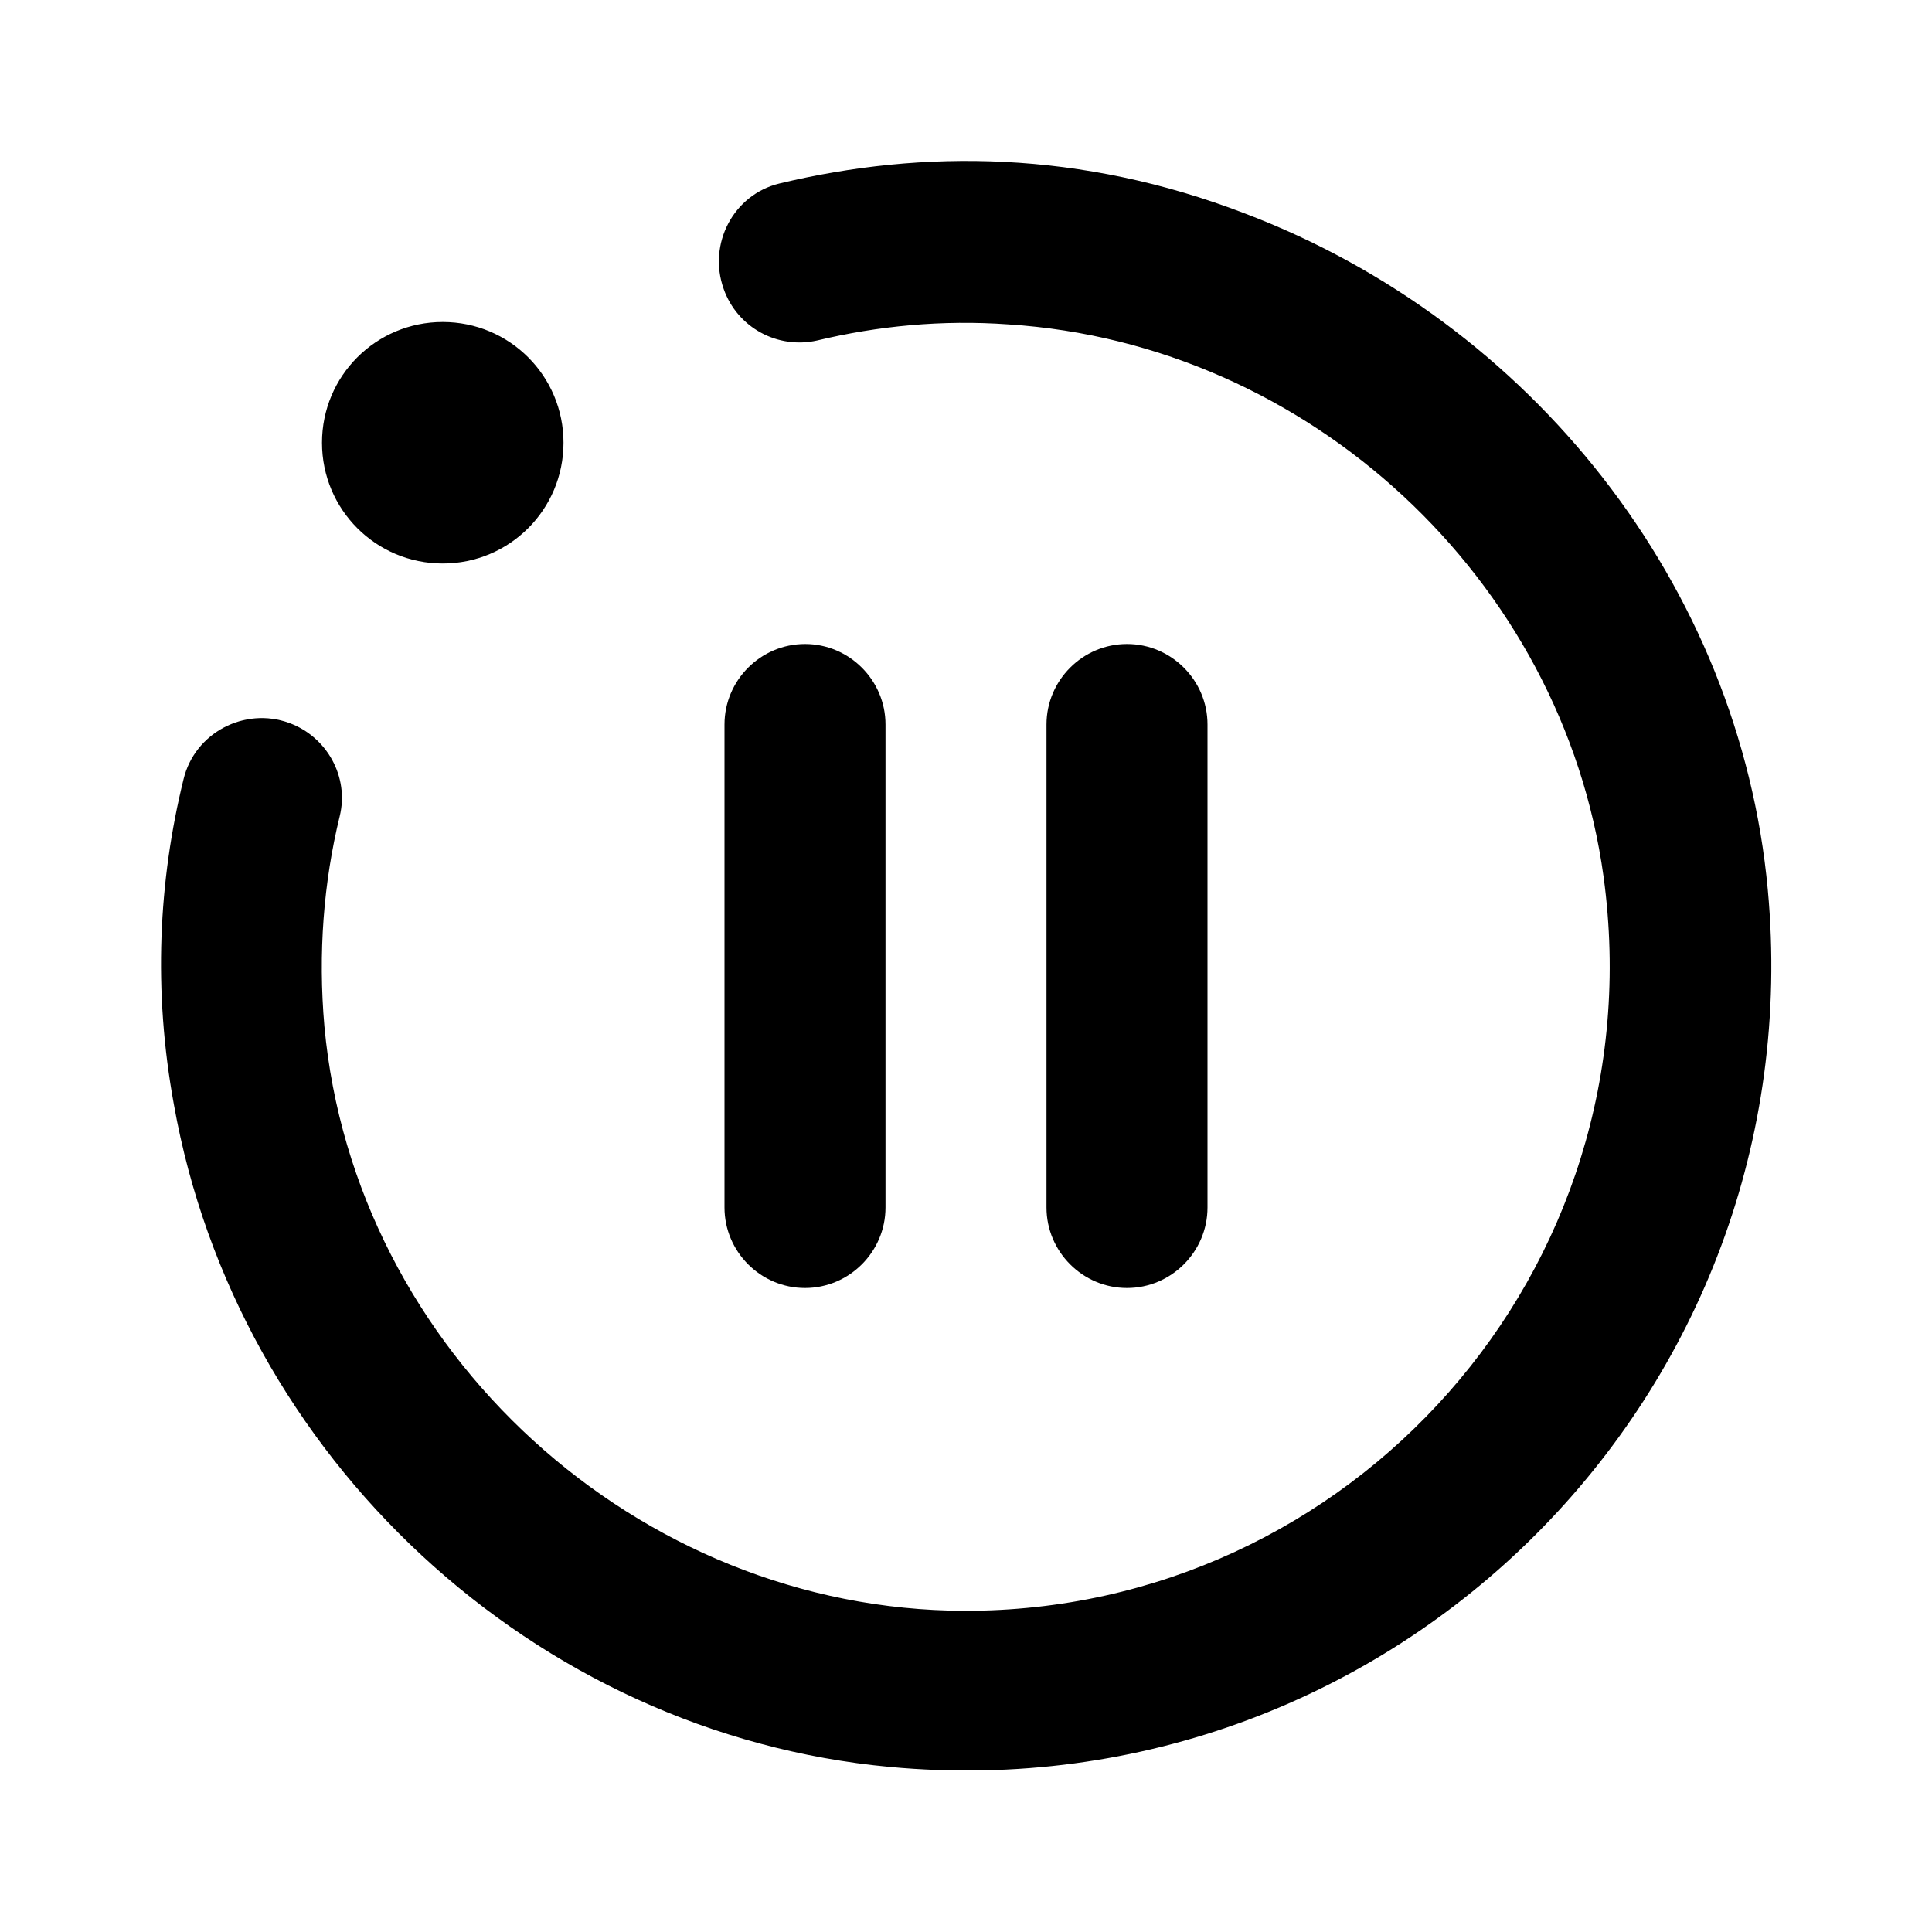 <svg xmlns="http://www.w3.org/2000/svg" enable-background="new 0 0 24 24" height="24" viewBox="0 0 24 24" width="24"><g><rect fill="none" height="24" width="24"/><path d="M21.96,11.05c0.58,6.26-4.64,11.48-10.9,10.9c-4.43-0.41-8.12-3.85-8.9-8.23C1.9,12.3,1.97,10.94,2.28,9.68 c0.14-0.58,0.76-0.9,1.31-0.7l0,0c0.47,0.17,0.75,0.67,0.63,1.16c-0.2,0.82-0.27,1.7-0.19,2.61c0.37,4.04,3.89,7.25,7.95,7.26 c4.79,0.01,8.61-4.21,7.94-9.12c-0.51-3.7-3.66-6.62-7.39-6.86c-0.83-0.06-1.63,0.02-2.38,0.2C9.66,4.34,9.16,4.07,8.99,3.59l0,0 c-0.2-0.56,0.12-1.17,0.69-1.31c1.79-0.43,3.75-0.41,5.78,0.37C19.02,4,21.61,7.27,21.96,11.05z M5.5,4C4.67,4,4,4.67,4,5.5 S4.67,7,5.5,7S7,6.33,7,5.5S6.33,4,5.5,4z M11,15V9c0-0.55-0.45-1-1-1h0C9.45,8,9,8.45,9,9v6c0,0.55,0.45,1,1,1h0 C10.55,16,11,15.55,11,15z M15,15V9c0-0.55-0.45-1-1-1h0c-0.55,0-1,0.45-1,1v6c0,0.55,0.45,1,1,1h0C14.55,16,15,15.55,15,15z"/></g></svg>